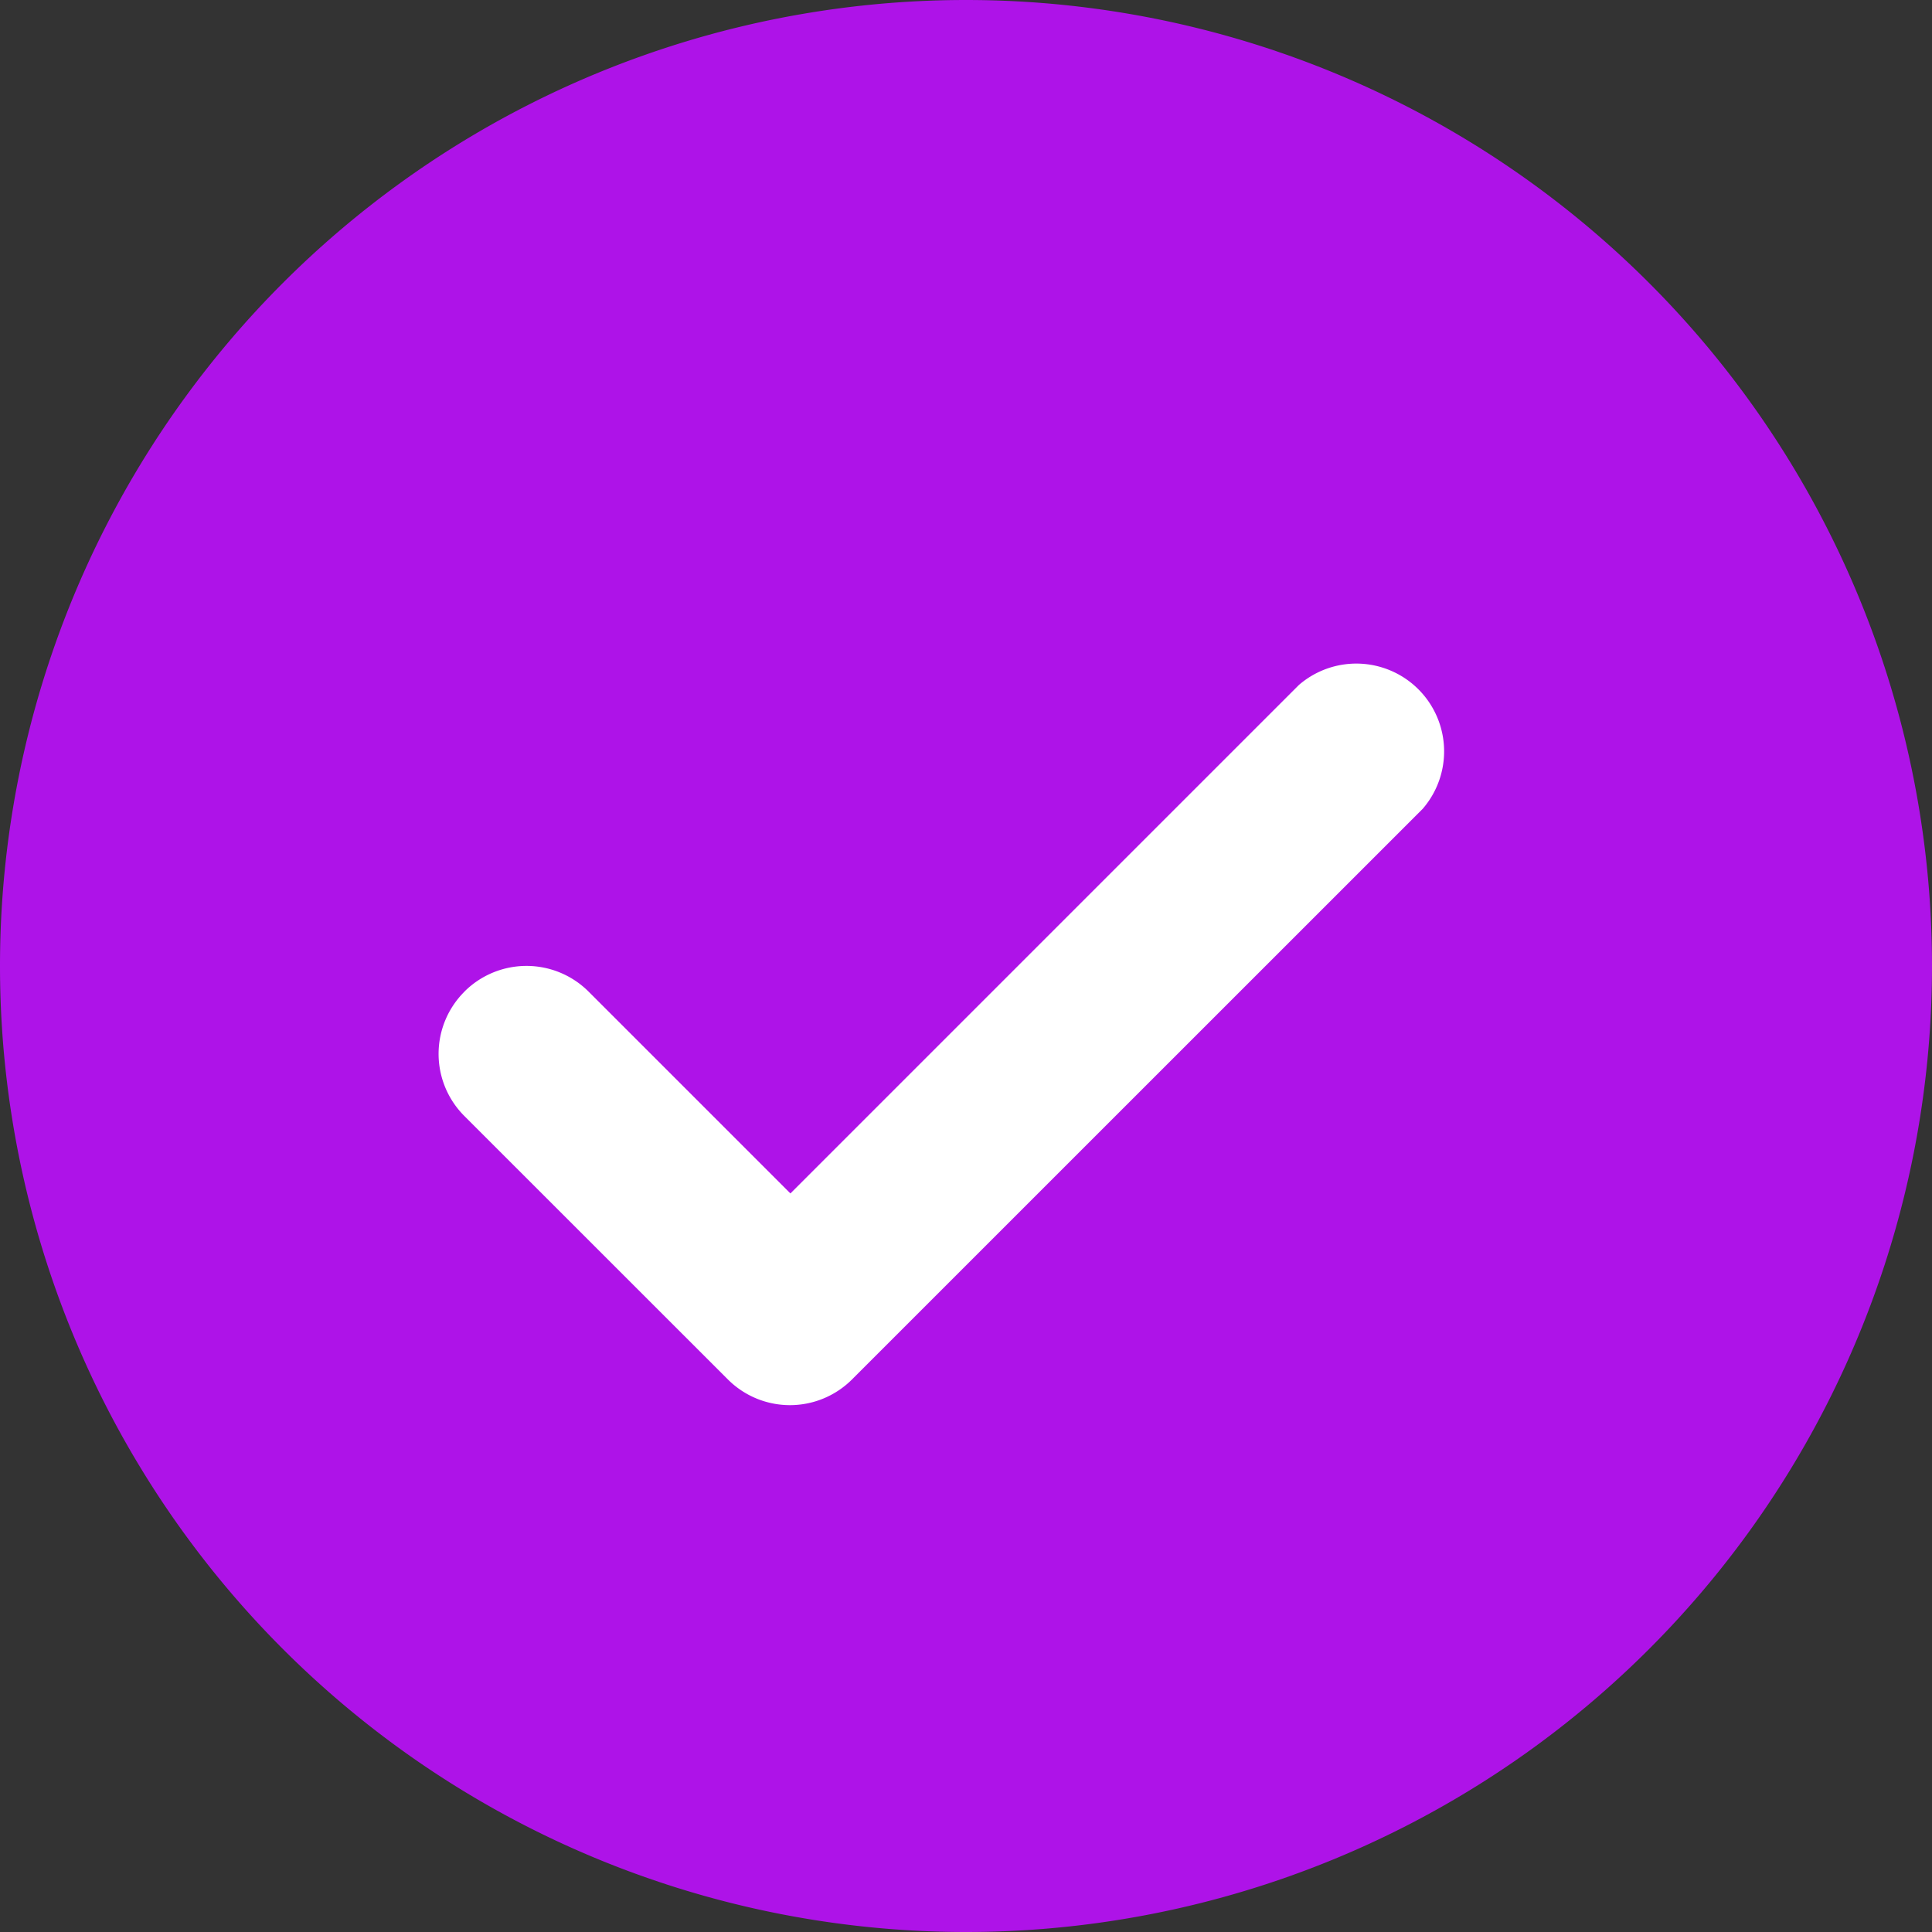 <svg xmlns="http://www.w3.org/2000/svg" width="24.362" height="24.362" viewBox="372 518 24.362 24.362"><rect x="372" y="518" width="24.362" height="24.362" fill="#333333" stroke="none"/><g data-name="Group 31504"><path d="M374 529.9a10 10 0 1 1 0 .1z" fill="#fff" fill-rule="evenodd" data-name="Ellipse 1520"></path><path d="M384.181 542.362a12.181 12.181 0 1 0 0-24.362 12.181 12.181 0 0 0 0 24.362Zm-6.323-11.86a1.108 1.108 0 0 1 1.562 0l2.547 2.547 6.411-6.411a1.107 1.107 0 0 1 1.562 1.561l-7.199 7.198a1.107 1.107 0 0 1-1.56 0l-3.323-3.322a1.107 1.107 0 0 1 0-1.572Z" fill="#ae13e8" fill-rule="evenodd" data-name="noun-check-3496109"></path></g></svg>